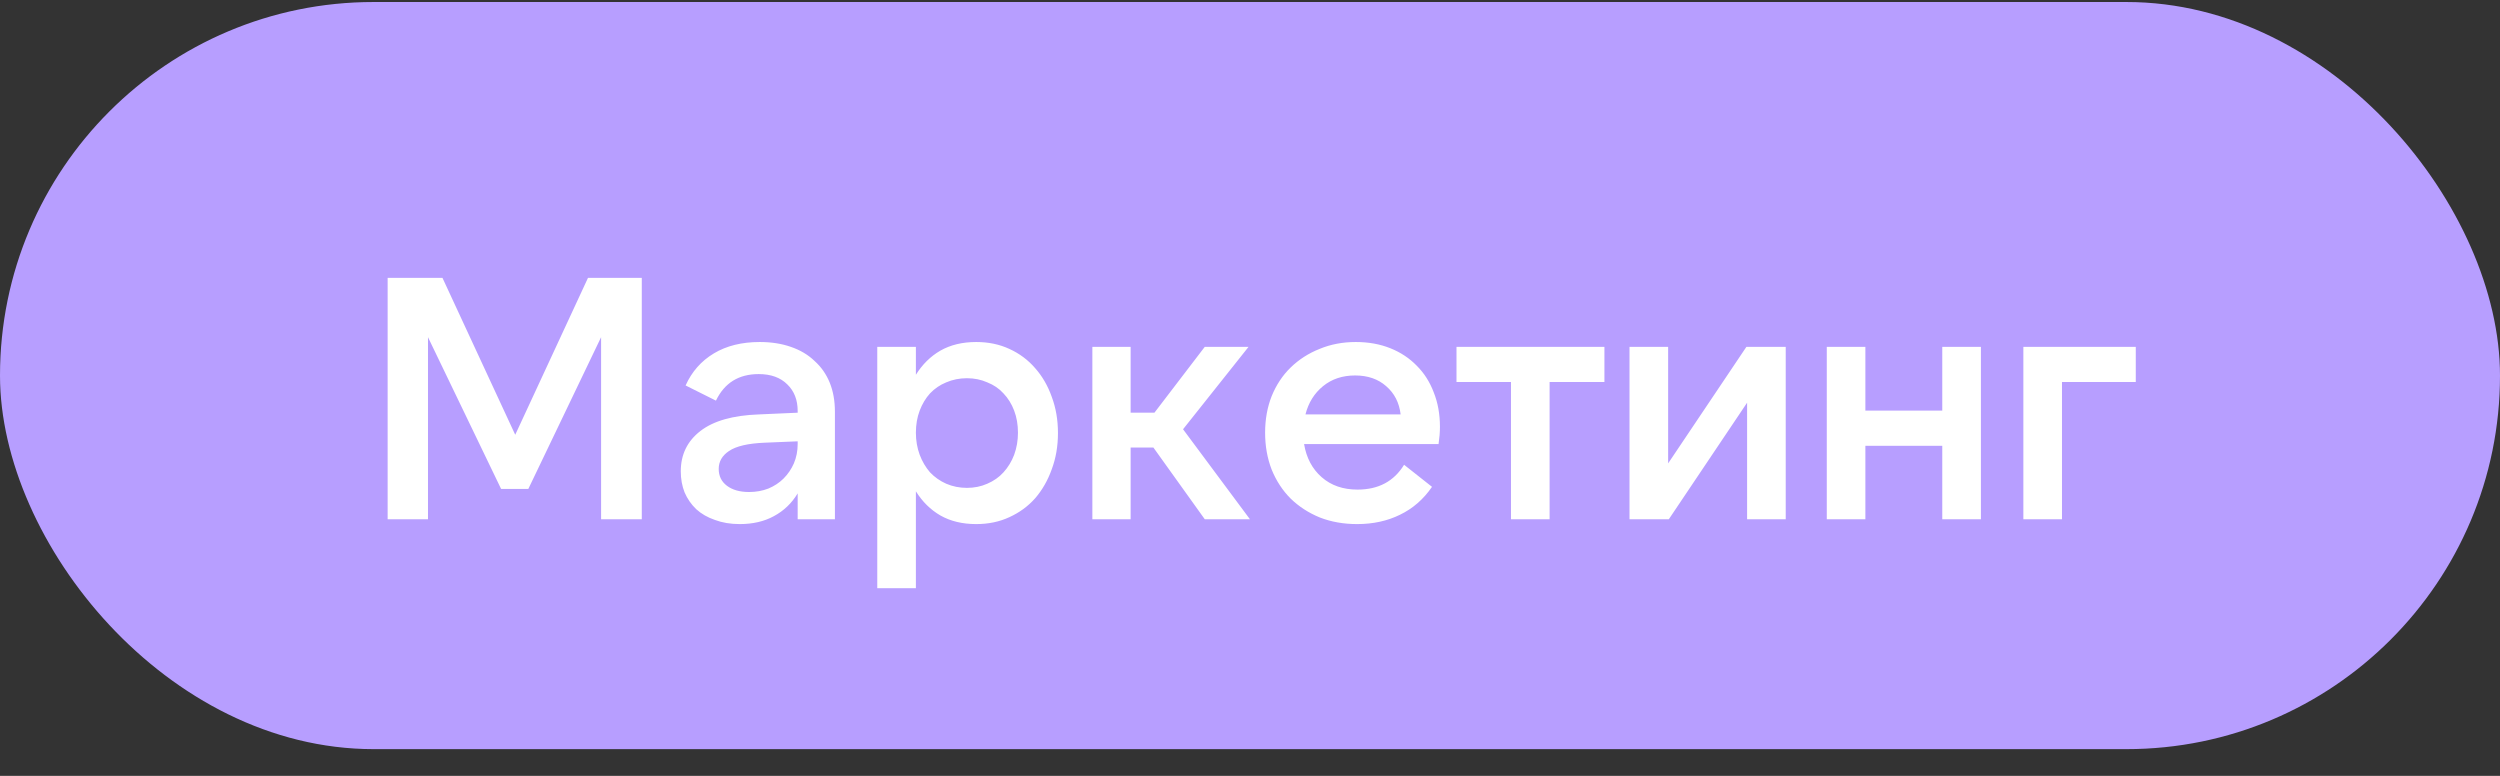 <?xml version="1.0" encoding="UTF-8"?> <svg xmlns="http://www.w3.org/2000/svg" width="87" height="27" viewBox="0 0 87 27" fill="none"><rect x="0" y="0" width="87" height="27" fill="#333333" stroke="none"/><rect y="0.07" width="87" height="26" rx="13" fill="#B79EFF"></rect><path d="M17.93 15.13L20.462 9.67H22.334V18.07H20.918V11.734L18.386 17.014H17.438L14.894 11.734V18.07H13.49V9.67H15.398L17.93 15.13ZM27.759 15.358L26.607 15.406C26.031 15.43 25.619 15.526 25.371 15.694C25.131 15.854 25.011 16.062 25.011 16.318C25.011 16.566 25.107 16.762 25.299 16.906C25.491 17.05 25.747 17.122 26.067 17.122C26.307 17.122 26.531 17.082 26.739 17.002C26.947 16.914 27.123 16.798 27.267 16.654C27.419 16.502 27.539 16.326 27.627 16.126C27.715 15.918 27.759 15.694 27.759 15.454V15.358ZM27.759 18.07V17.17C27.551 17.514 27.275 17.778 26.931 17.962C26.595 18.146 26.199 18.238 25.743 18.238C25.423 18.238 25.135 18.19 24.879 18.094C24.623 18.006 24.407 17.882 24.231 17.722C24.055 17.554 23.919 17.358 23.823 17.134C23.735 16.91 23.691 16.666 23.691 16.402C23.691 15.818 23.919 15.35 24.375 14.998C24.831 14.646 25.507 14.454 26.403 14.422L27.759 14.362V14.302C27.759 13.918 27.639 13.61 27.399 13.378C27.159 13.138 26.827 13.018 26.403 13.018C25.707 13.018 25.211 13.326 24.915 13.942L23.859 13.414C24.075 12.934 24.403 12.562 24.843 12.298C25.283 12.034 25.815 11.902 26.439 11.902C26.839 11.902 27.199 11.958 27.519 12.07C27.847 12.182 28.123 12.346 28.347 12.562C28.579 12.77 28.755 13.022 28.875 13.318C28.995 13.614 29.055 13.95 29.055 14.326V18.07H27.759ZM33.649 16.978C33.905 16.978 34.141 16.93 34.357 16.834C34.581 16.738 34.769 16.606 34.921 16.438C35.081 16.262 35.205 16.058 35.293 15.826C35.381 15.586 35.425 15.33 35.425 15.058C35.425 14.778 35.381 14.522 35.293 14.29C35.205 14.058 35.081 13.858 34.921 13.69C34.769 13.522 34.581 13.394 34.357 13.306C34.141 13.21 33.905 13.162 33.649 13.162C33.393 13.162 33.153 13.21 32.929 13.306C32.713 13.394 32.525 13.522 32.365 13.69C32.213 13.858 32.093 14.058 32.005 14.29C31.917 14.522 31.873 14.778 31.873 15.058C31.873 15.33 31.917 15.586 32.005 15.826C32.093 16.058 32.213 16.262 32.365 16.438C32.525 16.606 32.713 16.738 32.929 16.834C33.153 16.93 33.393 16.978 33.649 16.978ZM33.973 18.238C33.493 18.238 33.077 18.138 32.725 17.938C32.381 17.738 32.097 17.458 31.873 17.098V20.47H30.529V12.07H31.873V13.042C32.097 12.682 32.381 12.402 32.725 12.202C33.077 12.002 33.493 11.902 33.973 11.902C34.397 11.902 34.781 11.982 35.125 12.142C35.477 12.302 35.777 12.526 36.025 12.814C36.273 13.094 36.465 13.426 36.601 13.81C36.745 14.194 36.817 14.614 36.817 15.07C36.817 15.526 36.745 15.946 36.601 16.33C36.465 16.714 36.273 17.05 36.025 17.338C35.777 17.618 35.477 17.838 35.125 17.998C34.781 18.158 34.397 18.238 33.973 18.238ZM40.138 15.574H39.346V18.07H38.014V12.07H39.346V14.362H40.174L41.926 12.07H43.45L41.17 14.938L43.498 18.07H41.926L40.138 15.574ZM45.43 14.422H48.742C48.694 14.014 48.526 13.686 48.238 13.438C47.958 13.19 47.598 13.066 47.158 13.066C46.718 13.066 46.346 13.19 46.042 13.438C45.738 13.686 45.534 14.014 45.43 14.422ZM47.23 18.238C46.758 18.238 46.326 18.162 45.934 18.01C45.542 17.85 45.202 17.63 44.914 17.35C44.634 17.07 44.414 16.734 44.254 16.342C44.102 15.95 44.026 15.522 44.026 15.058C44.026 14.594 44.102 14.17 44.254 13.786C44.414 13.394 44.634 13.062 44.914 12.79C45.202 12.51 45.538 12.294 45.922 12.142C46.306 11.982 46.726 11.902 47.182 11.902C47.622 11.902 48.022 11.974 48.382 12.118C48.742 12.262 49.05 12.466 49.306 12.73C49.562 12.986 49.758 13.294 49.894 13.654C50.038 14.014 50.11 14.414 50.11 14.854C50.11 14.942 50.106 15.038 50.098 15.142C50.09 15.238 50.078 15.342 50.062 15.454H45.382C45.462 15.934 45.666 16.318 45.994 16.606C46.322 16.894 46.738 17.038 47.242 17.038C47.97 17.038 48.51 16.75 48.862 16.174L49.834 16.942C49.538 17.374 49.166 17.698 48.718 17.914C48.278 18.13 47.782 18.238 47.23 18.238ZM55.834 12.07V13.294H53.926V18.07H52.582V13.294H50.686V12.07H55.834ZM58.051 12.07V16.126L60.775 12.07H62.143V18.07H60.799V14.014L58.075 18.07H56.707V12.07H58.051ZM68.936 12.07V18.07H67.591V15.514H64.915V18.07H63.572V12.07H64.915V14.29H67.591V12.07H68.936ZM70.413 12.07H74.325V13.294H71.757V18.07H70.413V12.07Z" fill="white"></path></svg> 